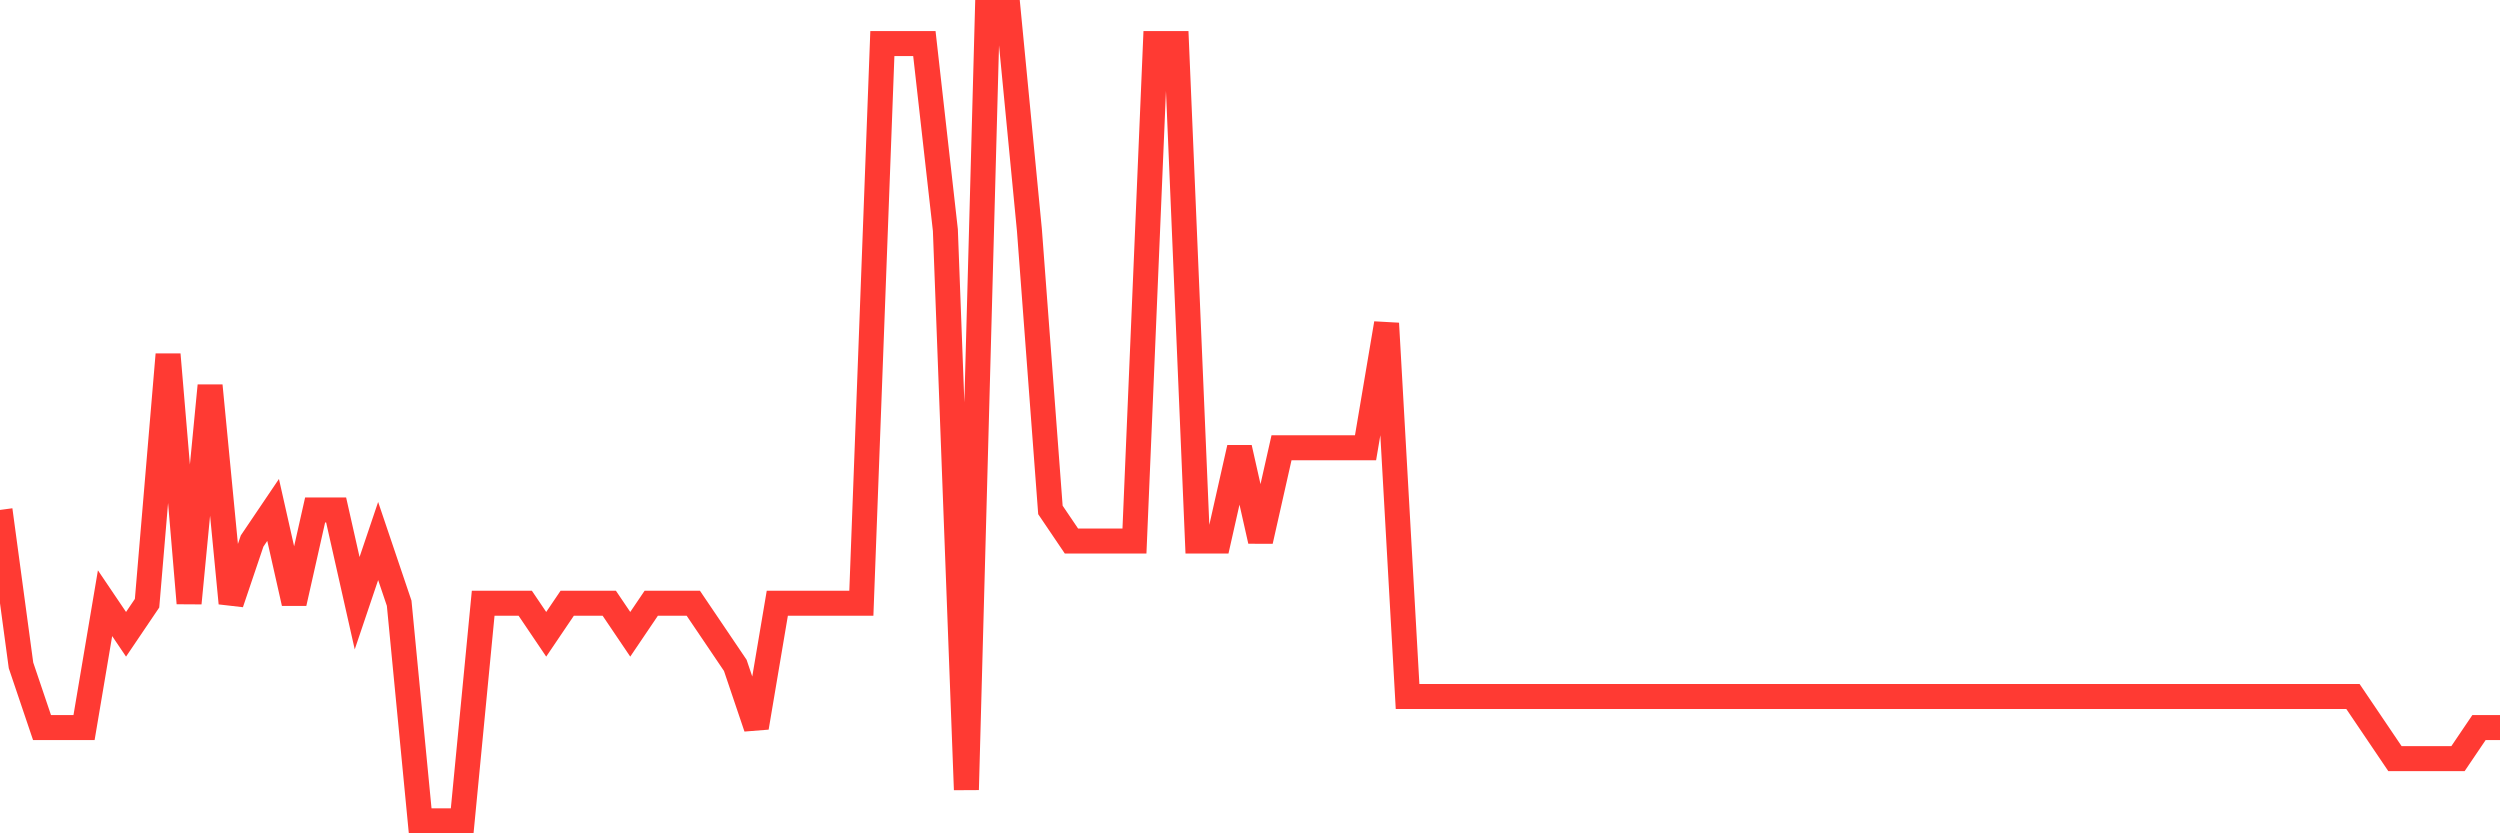 <svg
  xmlns="http://www.w3.org/2000/svg"
  xmlns:xlink="http://www.w3.org/1999/xlink"
  width="120"
  height="40"
  viewBox="0 0 120 40"
  preserveAspectRatio="none"
>
  <polyline
    points="0,24.477 1.008,31.938 2.017,34.923 3.025,34.923 4.034,34.923 5.042,28.954 6.05,30.446 7.059,28.954 8.067,17.015 9.076,28.954 10.084,18.508 11.092,28.954 12.101,25.969 13.109,24.477 14.118,28.954 15.126,24.477 16.134,24.477 17.143,28.954 18.151,25.969 19.16,28.954 20.168,39.4 21.176,39.4 22.185,39.4 23.193,28.954 24.202,28.954 25.21,28.954 26.218,30.446 27.227,28.954 28.235,28.954 29.244,28.954 30.252,30.446 31.261,28.954 32.269,28.954 33.277,28.954 34.286,30.446 35.294,31.938 36.303,34.923 37.311,28.954 38.319,28.954 39.328,28.954 40.336,28.954 41.345,28.954 42.353,2.092 43.361,2.092 44.37,2.092 45.378,11.046 46.387,37.908 47.395,0.6 48.403,0.6 49.412,11.046 50.42,24.477 51.429,25.969 52.437,25.969 53.445,25.969 54.454,25.969 55.462,2.092 56.471,2.092 57.479,25.969 58.487,25.969 59.496,21.492 60.504,25.969 61.513,21.492 62.521,21.492 63.529,21.492 64.538,21.492 65.546,21.492 66.555,15.523 67.563,33.431 68.571,33.431 69.58,33.431 70.588,33.431 71.597,33.431 72.605,33.431 73.613,33.431 74.622,33.431 75.63,33.431 76.639,33.431 77.647,33.431 78.655,33.431 79.664,33.431 80.672,33.431 81.681,33.431 82.689,33.431 83.697,33.431 84.706,33.431 85.714,33.431 86.723,33.431 87.731,33.431 88.739,33.431 89.748,33.431 90.756,33.431 91.765,33.431 92.773,33.431 93.782,33.431 94.79,33.431 95.798,33.431 96.807,33.431 97.815,33.431 98.824,33.431 99.832,33.431 100.84,33.431 101.849,33.431 102.857,33.431 103.866,33.431 104.874,33.431 105.882,33.431 106.891,33.431 107.899,33.431 108.908,33.431 109.916,33.431 110.924,33.431 111.933,33.431 112.941,33.431 113.95,34.923 114.958,36.415 115.966,36.415 116.975,36.415 117.983,36.415 118.992,34.923 120,34.923"
    fill="none"
    stroke="#ff3a33"
    stroke-width="1.2"
  >
  </polyline>
</svg>